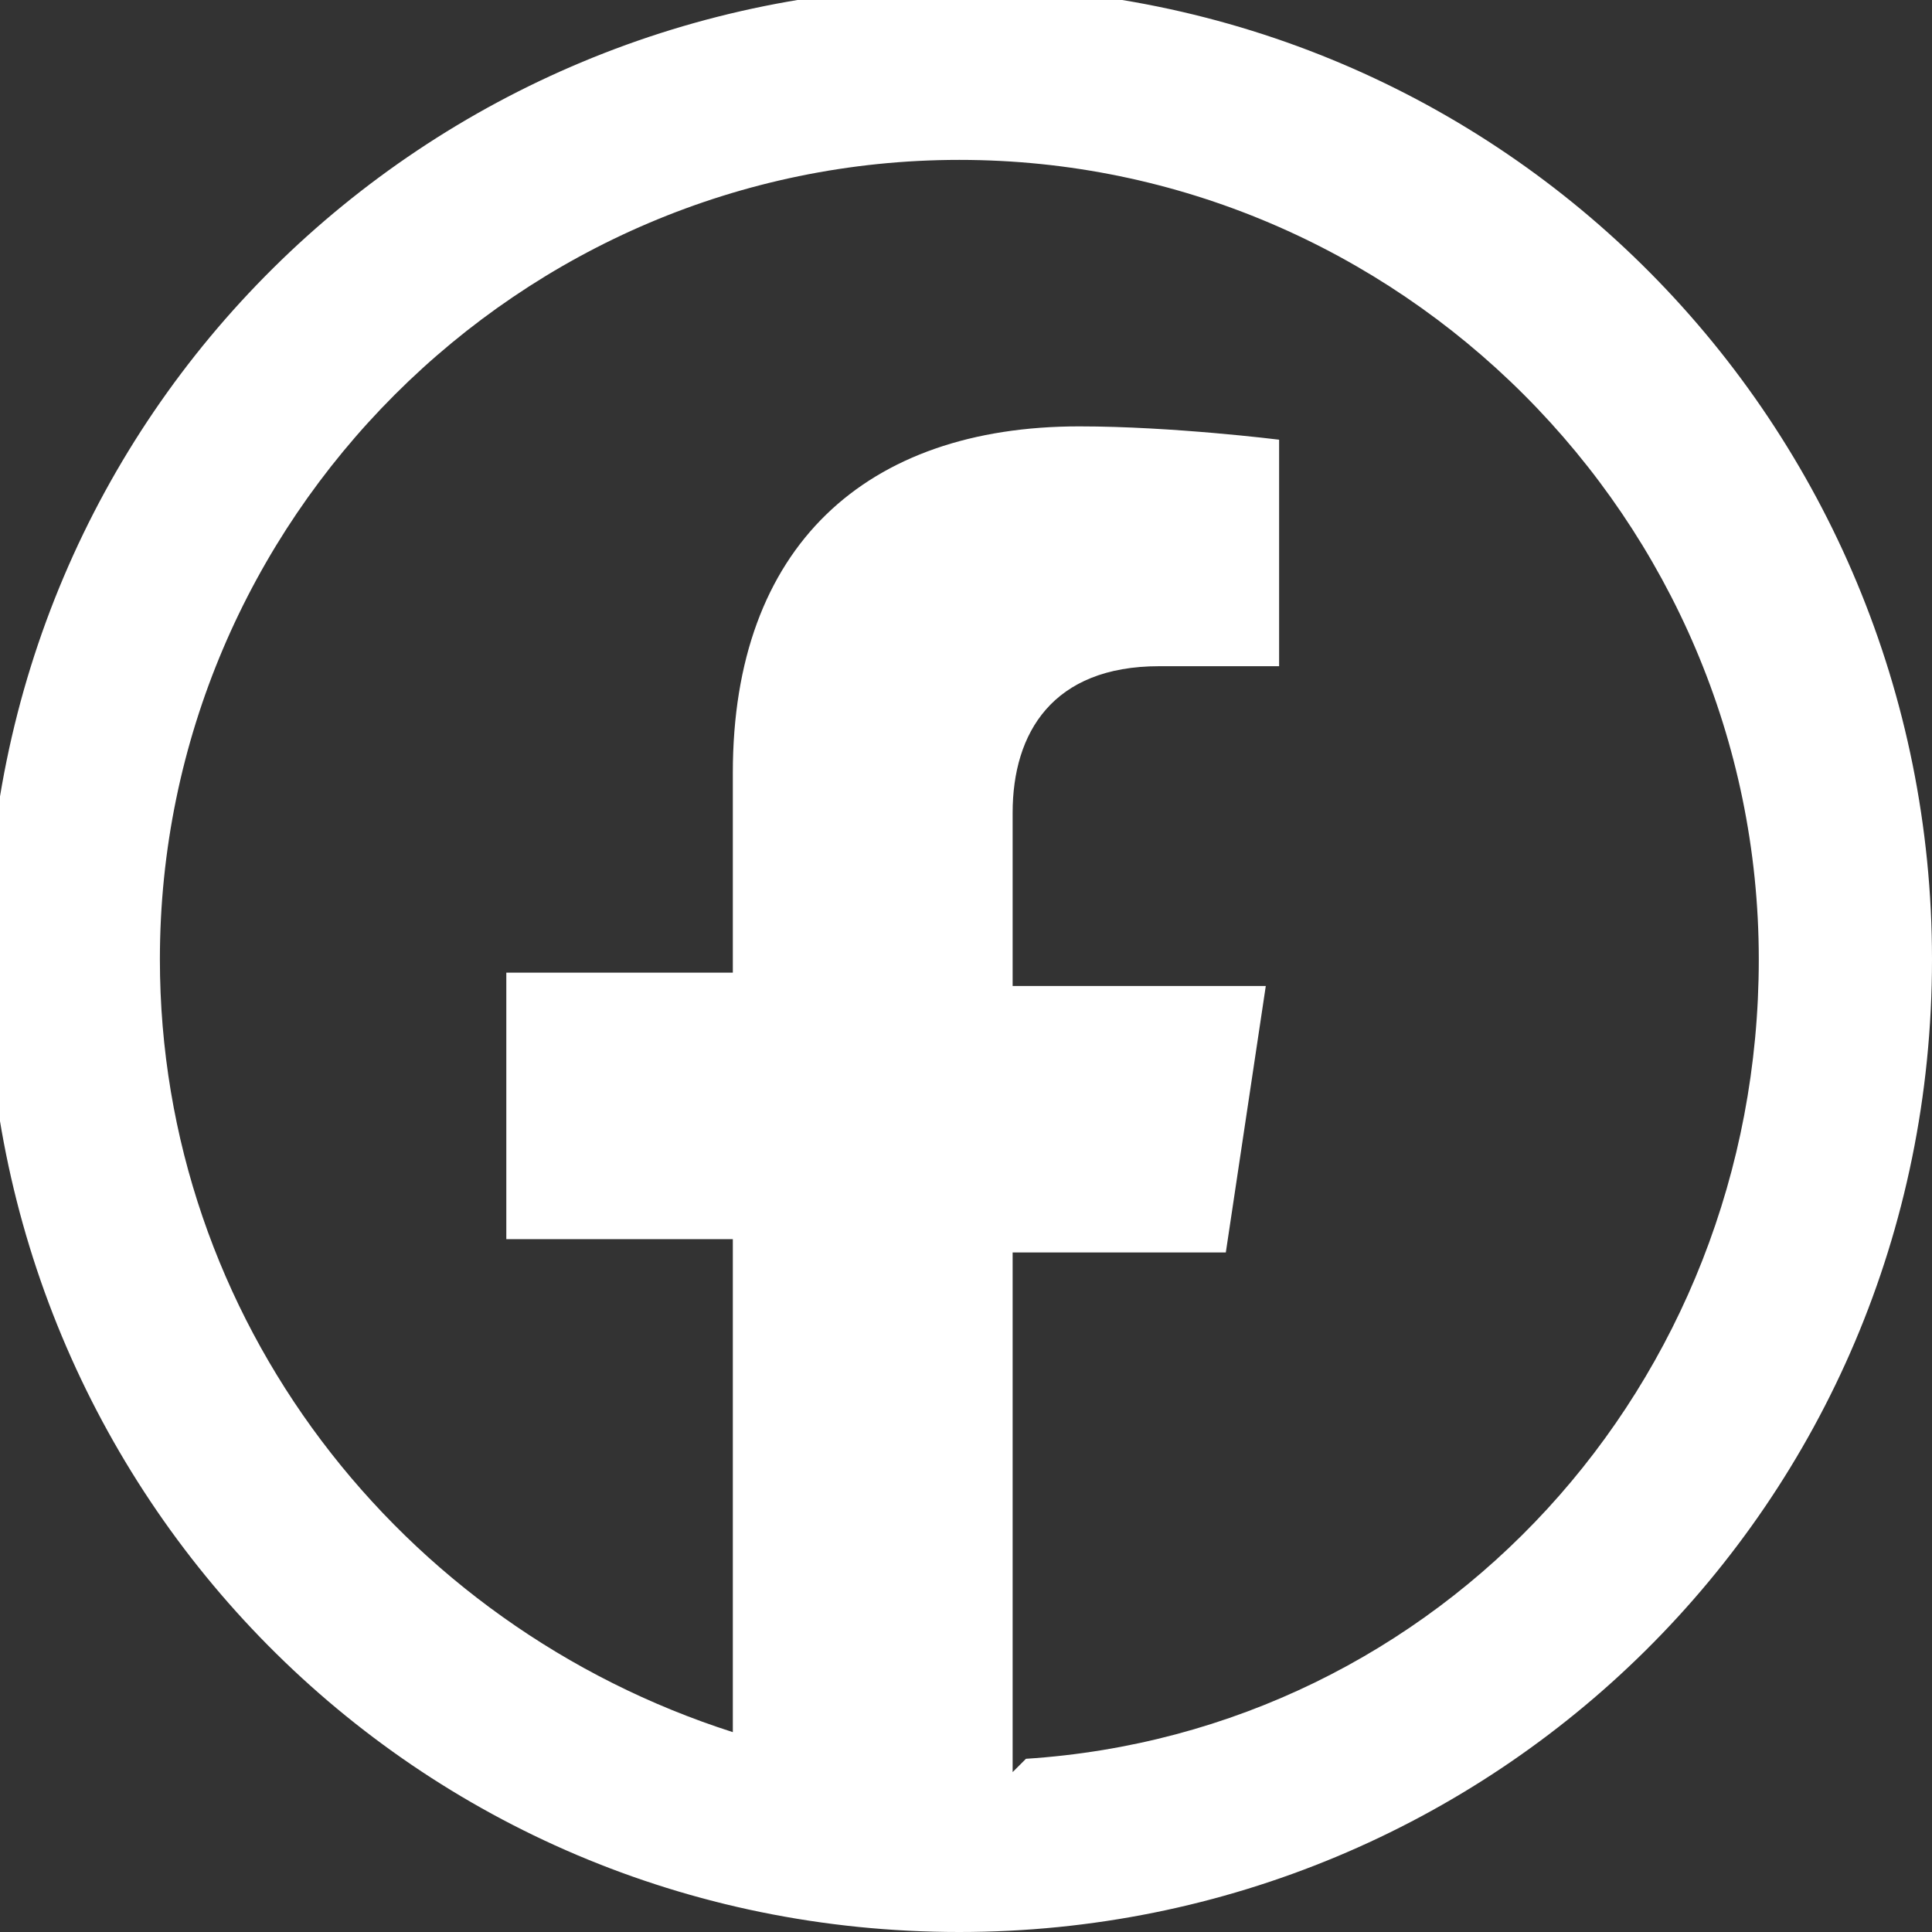 <?xml version="1.0" encoding="UTF-8"?>
<!DOCTYPE svg PUBLIC "-//W3C//DTD SVG 1.1//EN" "http://www.w3.org/Graphics/SVG/1.1/DTD/svg11.dtd">
<!-- Creator: CorelDRAW 2021 (64-Bit) -->
<svg xmlns="http://www.w3.org/2000/svg" xml:space="preserve" width="1.649mm" height="1.649mm" version="1.1" style="shape-rendering:geometricPrecision; text-rendering:geometricPrecision; image-rendering:optimizeQuality; fill-rule:evenodd; clip-rule:evenodd"
viewBox="0 0 1.45 1.45"
 xmlns:xlink="http://www.w3.org/1999/xlink"
 xmlns:xodm="http://www.corel.com/coreldraw/odm/2003">
 <rect x="0" y="0" width="1.45" height="1.45" fill="#333333" stroke="none"/>
 <defs>
  <style type="text/css">
   <![CDATA[
    .fil0 {fill:white}
   ]]>
  </style>
 </defs>
 <g id="Layer_x0020_1">
  <path class="fil0" d="M0.77 1.32c0.31,-0.02 0.55,-0.28 0.55,-0.6 0,-0.33 -0.27,-0.6 -0.6,-0.6 -0.33,0 -0.6,0.27 -0.6,0.6 0,0.27 0.18,0.5 0.43,0.58l0 -0.37 -0.17 0 0 -0.2 0.17 0 0 -0.15c0,-0.17 0.1,-0.26 0.26,-0.26 0.07,0 0.15,0.01 0.15,0.01l0 0.17 -0.09 0c-0.08,0 -0.11,0.05 -0.11,0.11l0 0.13 0.19 0 -0.03 0.2 -0.16 0 0 0.39zm-0.05 0.13c0.4,0 0.73,-0.32 0.73,-0.73 0,-0.4 -0.32,-0.73 -0.73,-0.73 -0.4,0 -0.73,0.32 -0.73,0.73 0,0.4 0.32,0.73 0.73,0.73z"/>
 </g>
</svg>
